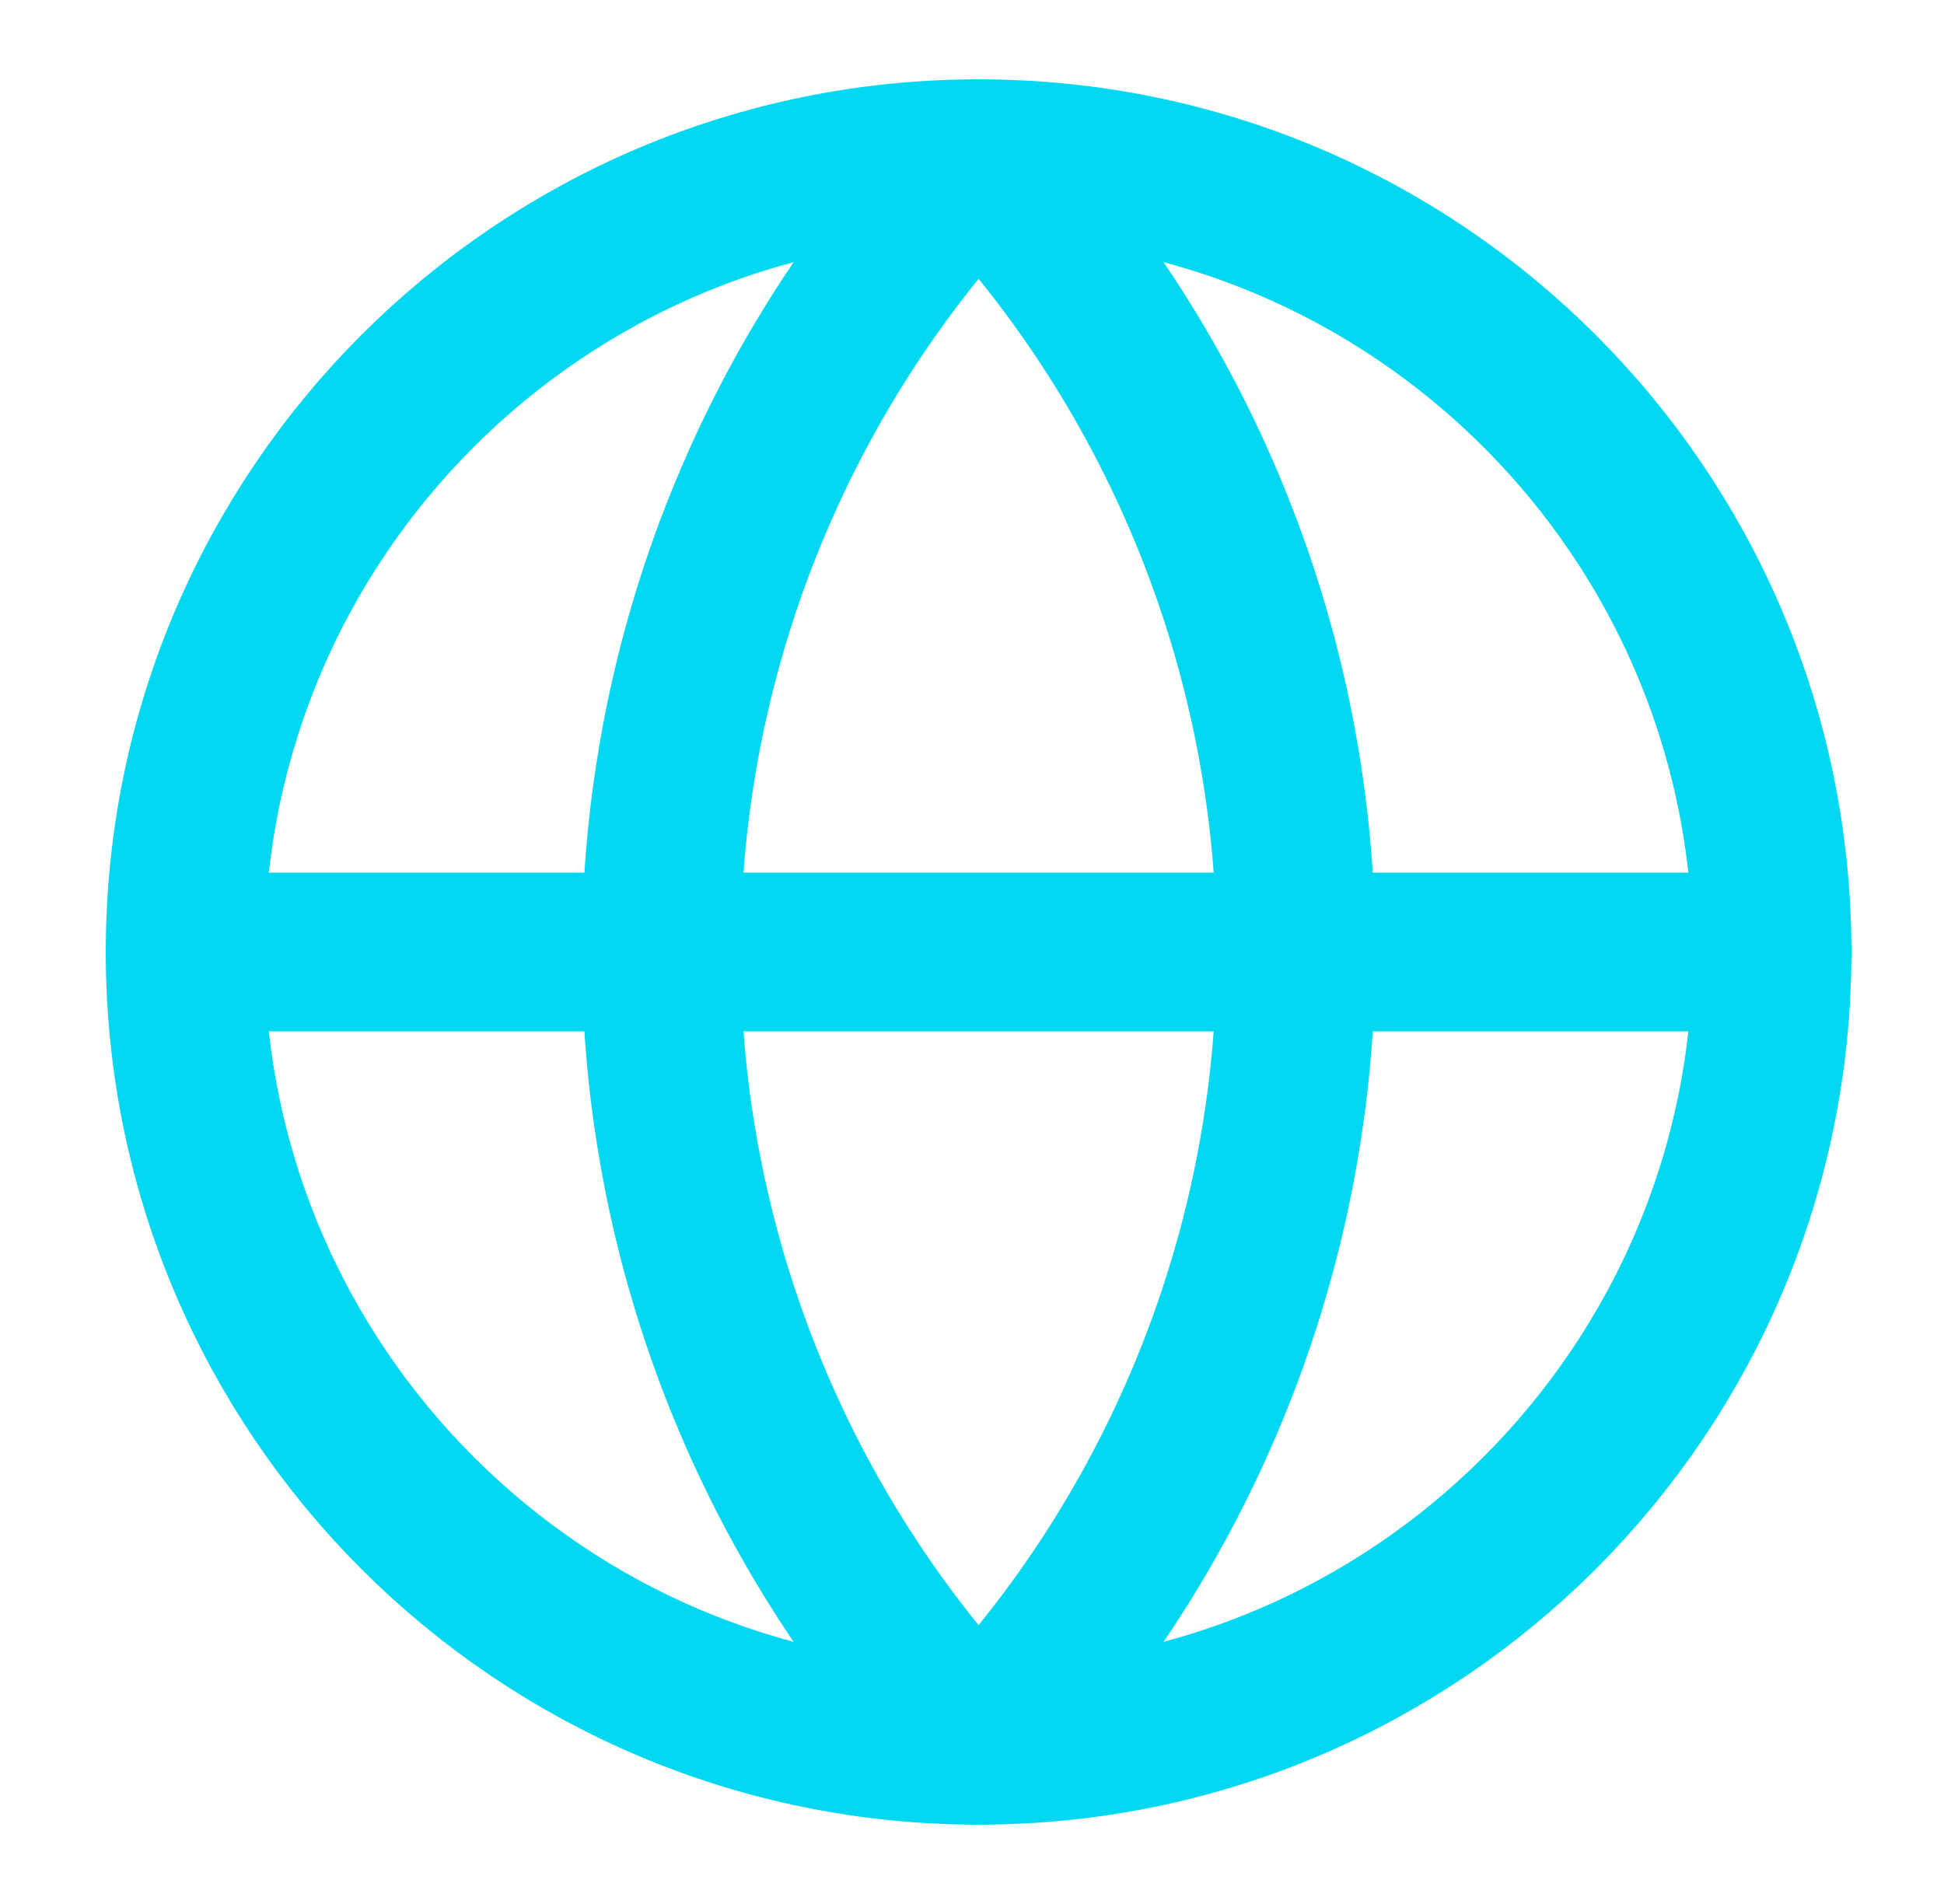 <svg width="49" height="48" viewBox="0 0 49 48" fill="none" xmlns="http://www.w3.org/2000/svg">
<path d="M24.666 44C35.712 44 44.666 35.046 44.666 24C44.666 12.954 35.712 4 24.666 4C13.62 4 4.666 12.954 4.666 24C4.666 35.046 13.62 44 24.666 44Z" stroke="#00D8F1" stroke-width="4" stroke-linecap="round" stroke-linejoin="round"/>
<path d="M24.666 4C19.53 9.392 16.666 16.553 16.666 24C16.666 31.447 19.53 38.608 24.666 44C29.802 38.608 32.666 31.447 32.666 24C32.666 16.553 29.802 9.392 24.666 4Z" stroke="#00D8F1" stroke-width="4" stroke-linecap="round" stroke-linejoin="round"/>
<path d="M4.666 24H44.666" stroke="#00D8F1" stroke-width="4" stroke-linecap="round" stroke-linejoin="round"/>
</svg>
